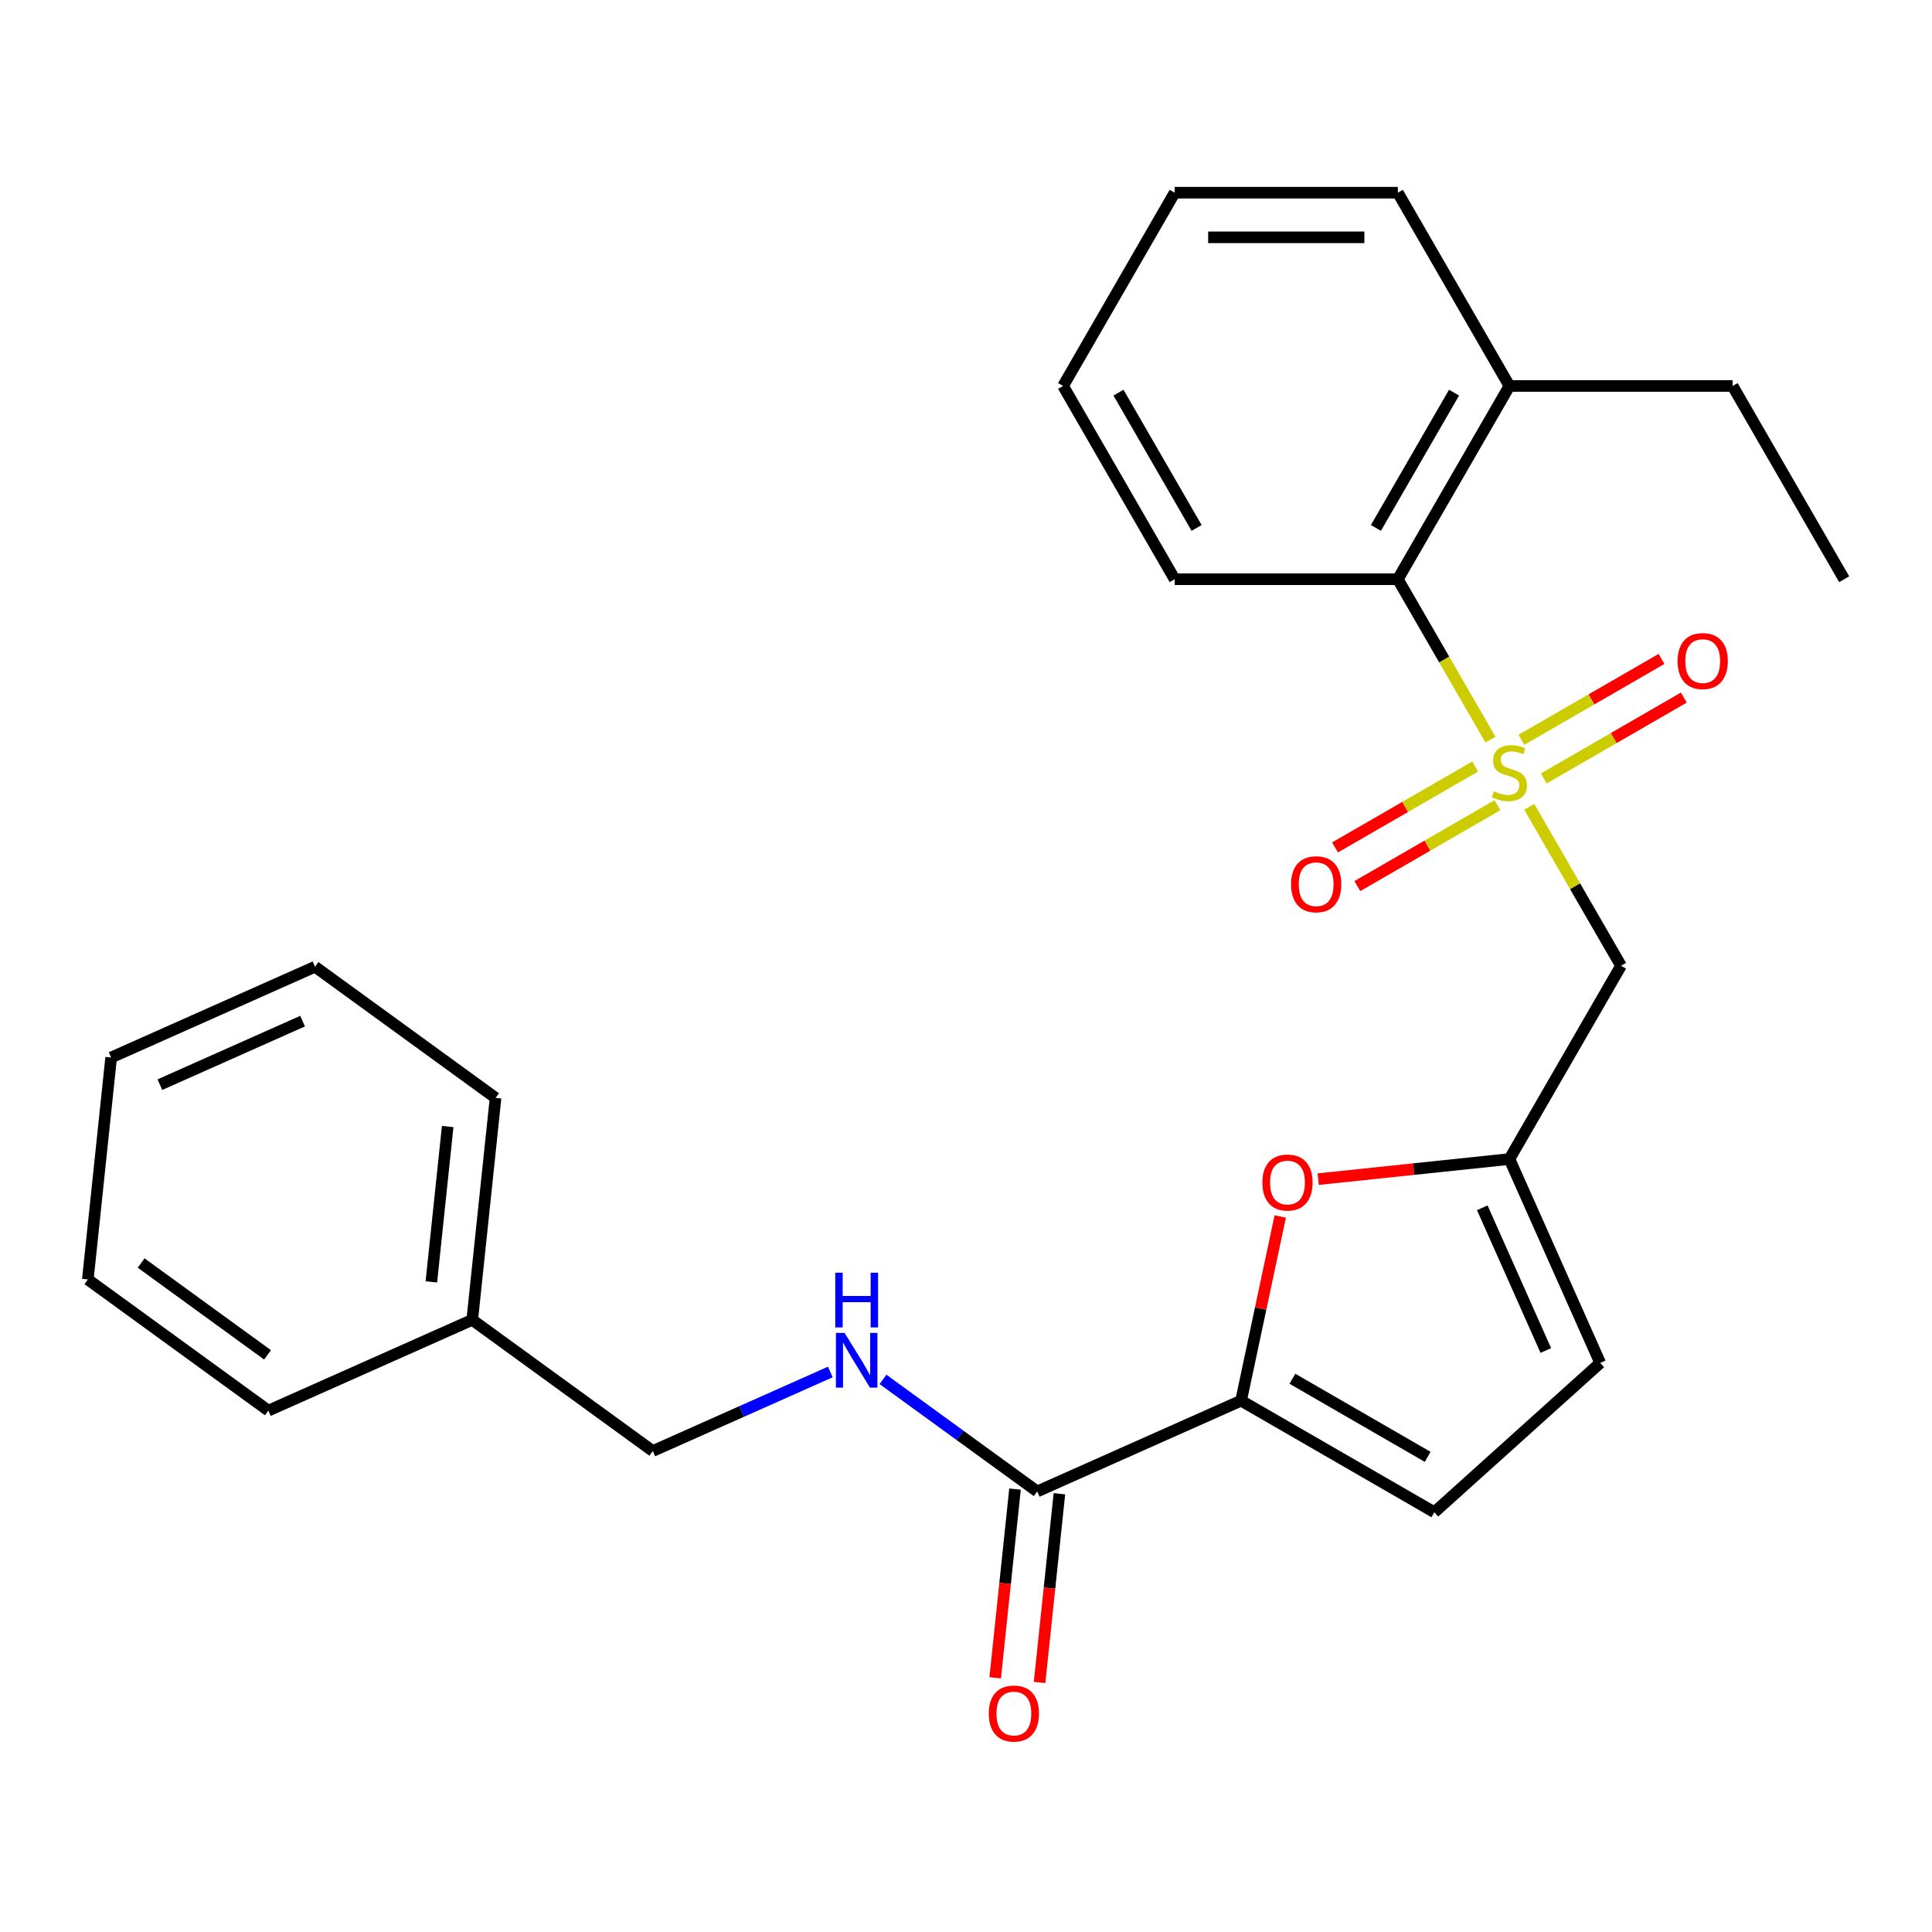 <?xml version='1.0' encoding='iso-8859-1'?>
<svg version='1.1' baseProfile='full'
              xmlns='http://www.w3.org/2000/svg'
                      xmlns:rdkit='http://www.rdkit.org/xml'
                      xmlns:xlink='http://www.w3.org/1999/xlink'
                  xml:space='preserve'
width='1000px' height='1000px' viewBox='0 0 1000 1000'>
<!-- END OF HEADER -->
<rect style='opacity:1.0;fill:#FFFFFF;stroke:none' width='1000' height='1000' x='0' y='0'> </rect>
<path class='bond-0' d='M 791.536,417.615 L 815.285,458.749' style='fill:none;fill-rule:evenodd;stroke:#CCCC00;stroke-width:6px;stroke-linecap:butt;stroke-linejoin:miter;stroke-opacity:1' />
<path class='bond-0' d='M 815.285,458.749 L 839.034,499.883' style='fill:none;fill-rule:evenodd;stroke:#000000;stroke-width:6px;stroke-linecap:butt;stroke-linejoin:miter;stroke-opacity:1' />
<path class='bond-5' d='M 771.458,382.839 L 747.49,341.325' style='fill:none;fill-rule:evenodd;stroke:#CCCC00;stroke-width:6px;stroke-linecap:butt;stroke-linejoin:miter;stroke-opacity:1' />
<path class='bond-5' d='M 747.49,341.325 L 723.522,299.811' style='fill:none;fill-rule:evenodd;stroke:#000000;stroke-width:6px;stroke-linecap:butt;stroke-linejoin:miter;stroke-opacity:1' />
<path class='bond-8' d='M 799.021,402.941 L 835.284,382.005' style='fill:none;fill-rule:evenodd;stroke:#CCCC00;stroke-width:6px;stroke-linecap:butt;stroke-linejoin:miter;stroke-opacity:1' />
<path class='bond-8' d='M 835.284,382.005 L 871.547,361.068' style='fill:none;fill-rule:evenodd;stroke:#FF0000;stroke-width:6px;stroke-linecap:butt;stroke-linejoin:miter;stroke-opacity:1' />
<path class='bond-8' d='M 787.47,382.934 L 823.733,361.998' style='fill:none;fill-rule:evenodd;stroke:#CCCC00;stroke-width:6px;stroke-linecap:butt;stroke-linejoin:miter;stroke-opacity:1' />
<path class='bond-8' d='M 823.733,361.998 L 859.996,341.061' style='fill:none;fill-rule:evenodd;stroke:#FF0000;stroke-width:6px;stroke-linecap:butt;stroke-linejoin:miter;stroke-opacity:1' />
<path class='bond-9' d='M 763.535,396.753 L 727.272,417.69' style='fill:none;fill-rule:evenodd;stroke:#CCCC00;stroke-width:6px;stroke-linecap:butt;stroke-linejoin:miter;stroke-opacity:1' />
<path class='bond-9' d='M 727.272,417.69 L 691.009,438.626' style='fill:none;fill-rule:evenodd;stroke:#FF0000;stroke-width:6px;stroke-linecap:butt;stroke-linejoin:miter;stroke-opacity:1' />
<path class='bond-9' d='M 775.086,416.76 L 738.823,437.697' style='fill:none;fill-rule:evenodd;stroke:#CCCC00;stroke-width:6px;stroke-linecap:butt;stroke-linejoin:miter;stroke-opacity:1' />
<path class='bond-9' d='M 738.823,437.697 L 702.56,458.633' style='fill:none;fill-rule:evenodd;stroke:#FF0000;stroke-width:6px;stroke-linecap:butt;stroke-linejoin:miter;stroke-opacity:1' />
<path class='bond-3' d='M 839.034,499.883 L 781.278,599.919' style='fill:none;fill-rule:evenodd;stroke:#000000;stroke-width:6px;stroke-linecap:butt;stroke-linejoin:miter;stroke-opacity:1' />
<path class='bond-1' d='M 642.383,724.981 L 652.515,677.311' style='fill:none;fill-rule:evenodd;stroke:#000000;stroke-width:6px;stroke-linecap:butt;stroke-linejoin:miter;stroke-opacity:1' />
<path class='bond-1' d='M 652.515,677.311 L 662.648,629.641' style='fill:none;fill-rule:evenodd;stroke:#FF0000;stroke-width:6px;stroke-linecap:butt;stroke-linejoin:miter;stroke-opacity:1' />
<path class='bond-4' d='M 642.383,724.981 L 536.858,771.964' style='fill:none;fill-rule:evenodd;stroke:#000000;stroke-width:6px;stroke-linecap:butt;stroke-linejoin:miter;stroke-opacity:1' />
<path class='bond-27' d='M 642.383,724.981 L 742.419,782.737' style='fill:none;fill-rule:evenodd;stroke:#000000;stroke-width:6px;stroke-linecap:butt;stroke-linejoin:miter;stroke-opacity:1' />
<path class='bond-27' d='M 668.939,713.637 L 738.965,754.066' style='fill:none;fill-rule:evenodd;stroke:#000000;stroke-width:6px;stroke-linecap:butt;stroke-linejoin:miter;stroke-opacity:1' />
<path class='bond-2' d='M 682.287,610.324 L 731.782,605.121' style='fill:none;fill-rule:evenodd;stroke:#FF0000;stroke-width:6px;stroke-linecap:butt;stroke-linejoin:miter;stroke-opacity:1' />
<path class='bond-2' d='M 731.782,605.121 L 781.278,599.919' style='fill:none;fill-rule:evenodd;stroke:#000000;stroke-width:6px;stroke-linecap:butt;stroke-linejoin:miter;stroke-opacity:1' />
<path class='bond-7' d='M 781.278,599.919 L 828.261,705.444' style='fill:none;fill-rule:evenodd;stroke:#000000;stroke-width:6px;stroke-linecap:butt;stroke-linejoin:miter;stroke-opacity:1' />
<path class='bond-7' d='M 767.22,625.145 L 800.108,699.012' style='fill:none;fill-rule:evenodd;stroke:#000000;stroke-width:6px;stroke-linecap:butt;stroke-linejoin:miter;stroke-opacity:1' />
<path class='bond-10' d='M 536.858,771.964 L 496.946,742.966' style='fill:none;fill-rule:evenodd;stroke:#000000;stroke-width:6px;stroke-linecap:butt;stroke-linejoin:miter;stroke-opacity:1' />
<path class='bond-10' d='M 496.946,742.966 L 457.035,713.969' style='fill:none;fill-rule:evenodd;stroke:#0000FF;stroke-width:6px;stroke-linecap:butt;stroke-linejoin:miter;stroke-opacity:1' />
<path class='bond-11' d='M 525.37,770.756 L 520.237,819.592' style='fill:none;fill-rule:evenodd;stroke:#000000;stroke-width:6px;stroke-linecap:butt;stroke-linejoin:miter;stroke-opacity:1' />
<path class='bond-11' d='M 520.237,819.592 L 515.104,868.428' style='fill:none;fill-rule:evenodd;stroke:#FF0000;stroke-width:6px;stroke-linecap:butt;stroke-linejoin:miter;stroke-opacity:1' />
<path class='bond-11' d='M 548.346,773.171 L 543.213,822.007' style='fill:none;fill-rule:evenodd;stroke:#000000;stroke-width:6px;stroke-linecap:butt;stroke-linejoin:miter;stroke-opacity:1' />
<path class='bond-11' d='M 543.213,822.007 L 538.08,870.842' style='fill:none;fill-rule:evenodd;stroke:#FF0000;stroke-width:6px;stroke-linecap:butt;stroke-linejoin:miter;stroke-opacity:1' />
<path class='bond-12' d='M 723.522,299.811 L 781.278,199.775' style='fill:none;fill-rule:evenodd;stroke:#000000;stroke-width:6px;stroke-linecap:butt;stroke-linejoin:miter;stroke-opacity:1' />
<path class='bond-12' d='M 712.178,273.255 L 752.607,203.229' style='fill:none;fill-rule:evenodd;stroke:#000000;stroke-width:6px;stroke-linecap:butt;stroke-linejoin:miter;stroke-opacity:1' />
<path class='bond-15' d='M 723.522,299.811 L 608.01,299.811' style='fill:none;fill-rule:evenodd;stroke:#000000;stroke-width:6px;stroke-linecap:butt;stroke-linejoin:miter;stroke-opacity:1' />
<path class='bond-6' d='M 742.419,782.737 L 828.261,705.444' style='fill:none;fill-rule:evenodd;stroke:#000000;stroke-width:6px;stroke-linecap:butt;stroke-linejoin:miter;stroke-opacity:1' />
<path class='bond-13' d='M 429.779,710.135 L 383.83,730.593' style='fill:none;fill-rule:evenodd;stroke:#0000FF;stroke-width:6px;stroke-linecap:butt;stroke-linejoin:miter;stroke-opacity:1' />
<path class='bond-13' d='M 383.83,730.593 L 337.882,751.051' style='fill:none;fill-rule:evenodd;stroke:#000000;stroke-width:6px;stroke-linecap:butt;stroke-linejoin:miter;stroke-opacity:1' />
<path class='bond-16' d='M 781.278,199.775 L 896.79,199.775' style='fill:none;fill-rule:evenodd;stroke:#000000;stroke-width:6px;stroke-linecap:butt;stroke-linejoin:miter;stroke-opacity:1' />
<path class='bond-17' d='M 781.278,199.775 L 723.522,99.739' style='fill:none;fill-rule:evenodd;stroke:#000000;stroke-width:6px;stroke-linecap:butt;stroke-linejoin:miter;stroke-opacity:1' />
<path class='bond-14' d='M 337.882,751.051 L 244.431,683.155' style='fill:none;fill-rule:evenodd;stroke:#000000;stroke-width:6px;stroke-linecap:butt;stroke-linejoin:miter;stroke-opacity:1' />
<path class='bond-18' d='M 244.431,683.155 L 256.505,568.276' style='fill:none;fill-rule:evenodd;stroke:#000000;stroke-width:6px;stroke-linecap:butt;stroke-linejoin:miter;stroke-opacity:1' />
<path class='bond-18' d='M 223.266,663.508 L 231.718,583.093' style='fill:none;fill-rule:evenodd;stroke:#000000;stroke-width:6px;stroke-linecap:butt;stroke-linejoin:miter;stroke-opacity:1' />
<path class='bond-19' d='M 244.431,683.155 L 138.905,730.137' style='fill:none;fill-rule:evenodd;stroke:#000000;stroke-width:6px;stroke-linecap:butt;stroke-linejoin:miter;stroke-opacity:1' />
<path class='bond-21' d='M 608.01,299.811 L 550.255,199.775' style='fill:none;fill-rule:evenodd;stroke:#000000;stroke-width:6px;stroke-linecap:butt;stroke-linejoin:miter;stroke-opacity:1' />
<path class='bond-21' d='M 619.354,273.255 L 578.925,203.229' style='fill:none;fill-rule:evenodd;stroke:#000000;stroke-width:6px;stroke-linecap:butt;stroke-linejoin:miter;stroke-opacity:1' />
<path class='bond-20' d='M 896.79,199.775 L 954.545,299.811' style='fill:none;fill-rule:evenodd;stroke:#000000;stroke-width:6px;stroke-linecap:butt;stroke-linejoin:miter;stroke-opacity:1' />
<path class='bond-26' d='M 723.522,99.739 L 608.01,99.739' style='fill:none;fill-rule:evenodd;stroke:#000000;stroke-width:6px;stroke-linecap:butt;stroke-linejoin:miter;stroke-opacity:1' />
<path class='bond-26' d='M 706.195,122.841 L 625.337,122.841' style='fill:none;fill-rule:evenodd;stroke:#000000;stroke-width:6px;stroke-linecap:butt;stroke-linejoin:miter;stroke-opacity:1' />
<path class='bond-23' d='M 256.505,568.276 L 163.054,500.38' style='fill:none;fill-rule:evenodd;stroke:#000000;stroke-width:6px;stroke-linecap:butt;stroke-linejoin:miter;stroke-opacity:1' />
<path class='bond-24' d='M 138.905,730.137 L 45.455,662.241' style='fill:none;fill-rule:evenodd;stroke:#000000;stroke-width:6px;stroke-linecap:butt;stroke-linejoin:miter;stroke-opacity:1' />
<path class='bond-24' d='M 138.467,701.263 L 73.051,653.736' style='fill:none;fill-rule:evenodd;stroke:#000000;stroke-width:6px;stroke-linecap:butt;stroke-linejoin:miter;stroke-opacity:1' />
<path class='bond-22' d='M 550.255,199.775 L 608.01,99.739' style='fill:none;fill-rule:evenodd;stroke:#000000;stroke-width:6px;stroke-linecap:butt;stroke-linejoin:miter;stroke-opacity:1' />
<path class='bond-28' d='M 163.054,500.38 L 57.529,547.362' style='fill:none;fill-rule:evenodd;stroke:#000000;stroke-width:6px;stroke-linecap:butt;stroke-linejoin:miter;stroke-opacity:1' />
<path class='bond-28' d='M 156.622,528.532 L 82.754,561.42' style='fill:none;fill-rule:evenodd;stroke:#000000;stroke-width:6px;stroke-linecap:butt;stroke-linejoin:miter;stroke-opacity:1' />
<path class='bond-25' d='M 45.455,662.241 L 57.529,547.362' style='fill:none;fill-rule:evenodd;stroke:#000000;stroke-width:6px;stroke-linecap:butt;stroke-linejoin:miter;stroke-opacity:1' />
<path  class='atom-0' d='M 773.278 409.567
Q 773.598 409.687, 774.918 410.247
Q 776.238 410.807, 777.678 411.167
Q 779.158 411.487, 780.598 411.487
Q 783.278 411.487, 784.838 410.207
Q 786.398 408.887, 786.398 406.607
Q 786.398 405.047, 785.598 404.087
Q 784.838 403.127, 783.638 402.607
Q 782.438 402.087, 780.438 401.487
Q 777.918 400.727, 776.398 400.007
Q 774.918 399.287, 773.838 397.767
Q 772.798 396.247, 772.798 393.687
Q 772.798 390.127, 775.198 387.927
Q 777.638 385.727, 782.438 385.727
Q 785.718 385.727, 789.438 387.287
L 788.518 390.367
Q 785.118 388.967, 782.558 388.967
Q 779.798 388.967, 778.278 390.127
Q 776.758 391.247, 776.798 393.207
Q 776.798 394.727, 777.558 395.647
Q 778.358 396.567, 779.478 397.087
Q 780.638 397.607, 782.558 398.207
Q 785.118 399.007, 786.638 399.807
Q 788.158 400.607, 789.238 402.247
Q 790.358 403.847, 790.358 406.607
Q 790.358 410.527, 787.718 412.647
Q 785.118 414.727, 780.758 414.727
Q 778.238 414.727, 776.318 414.167
Q 774.438 413.647, 772.198 412.727
L 773.278 409.567
' fill='#CCCC00'/>
<path  class='atom-3' d='M 653.399 612.074
Q 653.399 605.274, 656.759 601.474
Q 660.119 597.674, 666.399 597.674
Q 672.679 597.674, 676.039 601.474
Q 679.399 605.274, 679.399 612.074
Q 679.399 618.954, 675.999 622.874
Q 672.599 626.754, 666.399 626.754
Q 660.159 626.754, 656.759 622.874
Q 653.399 618.994, 653.399 612.074
M 666.399 623.554
Q 670.719 623.554, 673.039 620.674
Q 675.399 617.754, 675.399 612.074
Q 675.399 606.514, 673.039 603.714
Q 670.719 600.874, 666.399 600.874
Q 662.079 600.874, 659.719 603.674
Q 657.399 606.474, 657.399 612.074
Q 657.399 617.794, 659.719 620.674
Q 662.079 623.554, 666.399 623.554
' fill='#FF0000'/>
<path  class='atom-9' d='M 868.314 342.171
Q 868.314 335.371, 871.674 331.571
Q 875.034 327.771, 881.314 327.771
Q 887.594 327.771, 890.954 331.571
Q 894.314 335.371, 894.314 342.171
Q 894.314 349.051, 890.914 352.971
Q 887.514 356.851, 881.314 356.851
Q 875.074 356.851, 871.674 352.971
Q 868.314 349.091, 868.314 342.171
M 881.314 353.651
Q 885.634 353.651, 887.954 350.771
Q 890.314 347.851, 890.314 342.171
Q 890.314 336.611, 887.954 333.811
Q 885.634 330.971, 881.314 330.971
Q 876.994 330.971, 874.634 333.771
Q 872.314 336.571, 872.314 342.171
Q 872.314 347.891, 874.634 350.771
Q 876.994 353.651, 881.314 353.651
' fill='#FF0000'/>
<path  class='atom-10' d='M 668.242 457.683
Q 668.242 450.883, 671.602 447.083
Q 674.962 443.283, 681.242 443.283
Q 687.522 443.283, 690.882 447.083
Q 694.242 450.883, 694.242 457.683
Q 694.242 464.563, 690.842 468.483
Q 687.442 472.363, 681.242 472.363
Q 675.002 472.363, 671.602 468.483
Q 668.242 464.603, 668.242 457.683
M 681.242 469.163
Q 685.562 469.163, 687.882 466.283
Q 690.242 463.363, 690.242 457.683
Q 690.242 452.123, 687.882 449.323
Q 685.562 446.483, 681.242 446.483
Q 676.922 446.483, 674.562 449.283
Q 672.242 452.083, 672.242 457.683
Q 672.242 463.403, 674.562 466.283
Q 676.922 469.163, 681.242 469.163
' fill='#FF0000'/>
<path  class='atom-11' d='M 437.147 689.908
L 446.427 704.908
Q 447.347 706.388, 448.827 709.068
Q 450.307 711.748, 450.387 711.908
L 450.387 689.908
L 454.147 689.908
L 454.147 718.228
L 450.267 718.228
L 440.307 701.828
Q 439.147 699.908, 437.907 697.708
Q 436.707 695.508, 436.347 694.828
L 436.347 718.228
L 432.667 718.228
L 432.667 689.908
L 437.147 689.908
' fill='#0000FF'/>
<path  class='atom-11' d='M 432.327 658.756
L 436.167 658.756
L 436.167 670.796
L 450.647 670.796
L 450.647 658.756
L 454.487 658.756
L 454.487 687.076
L 450.647 687.076
L 450.647 673.996
L 436.167 673.996
L 436.167 687.076
L 432.327 687.076
L 432.327 658.756
' fill='#0000FF'/>
<path  class='atom-12' d='M 511.783 886.923
Q 511.783 880.123, 515.143 876.323
Q 518.503 872.523, 524.783 872.523
Q 531.063 872.523, 534.423 876.323
Q 537.783 880.123, 537.783 886.923
Q 537.783 893.803, 534.383 897.723
Q 530.983 901.603, 524.783 901.603
Q 518.543 901.603, 515.143 897.723
Q 511.783 893.843, 511.783 886.923
M 524.783 898.403
Q 529.103 898.403, 531.423 895.523
Q 533.783 892.603, 533.783 886.923
Q 533.783 881.363, 531.423 878.563
Q 529.103 875.723, 524.783 875.723
Q 520.463 875.723, 518.103 878.523
Q 515.783 881.323, 515.783 886.923
Q 515.783 892.643, 518.103 895.523
Q 520.463 898.403, 524.783 898.403
' fill='#FF0000'/>
</svg>
